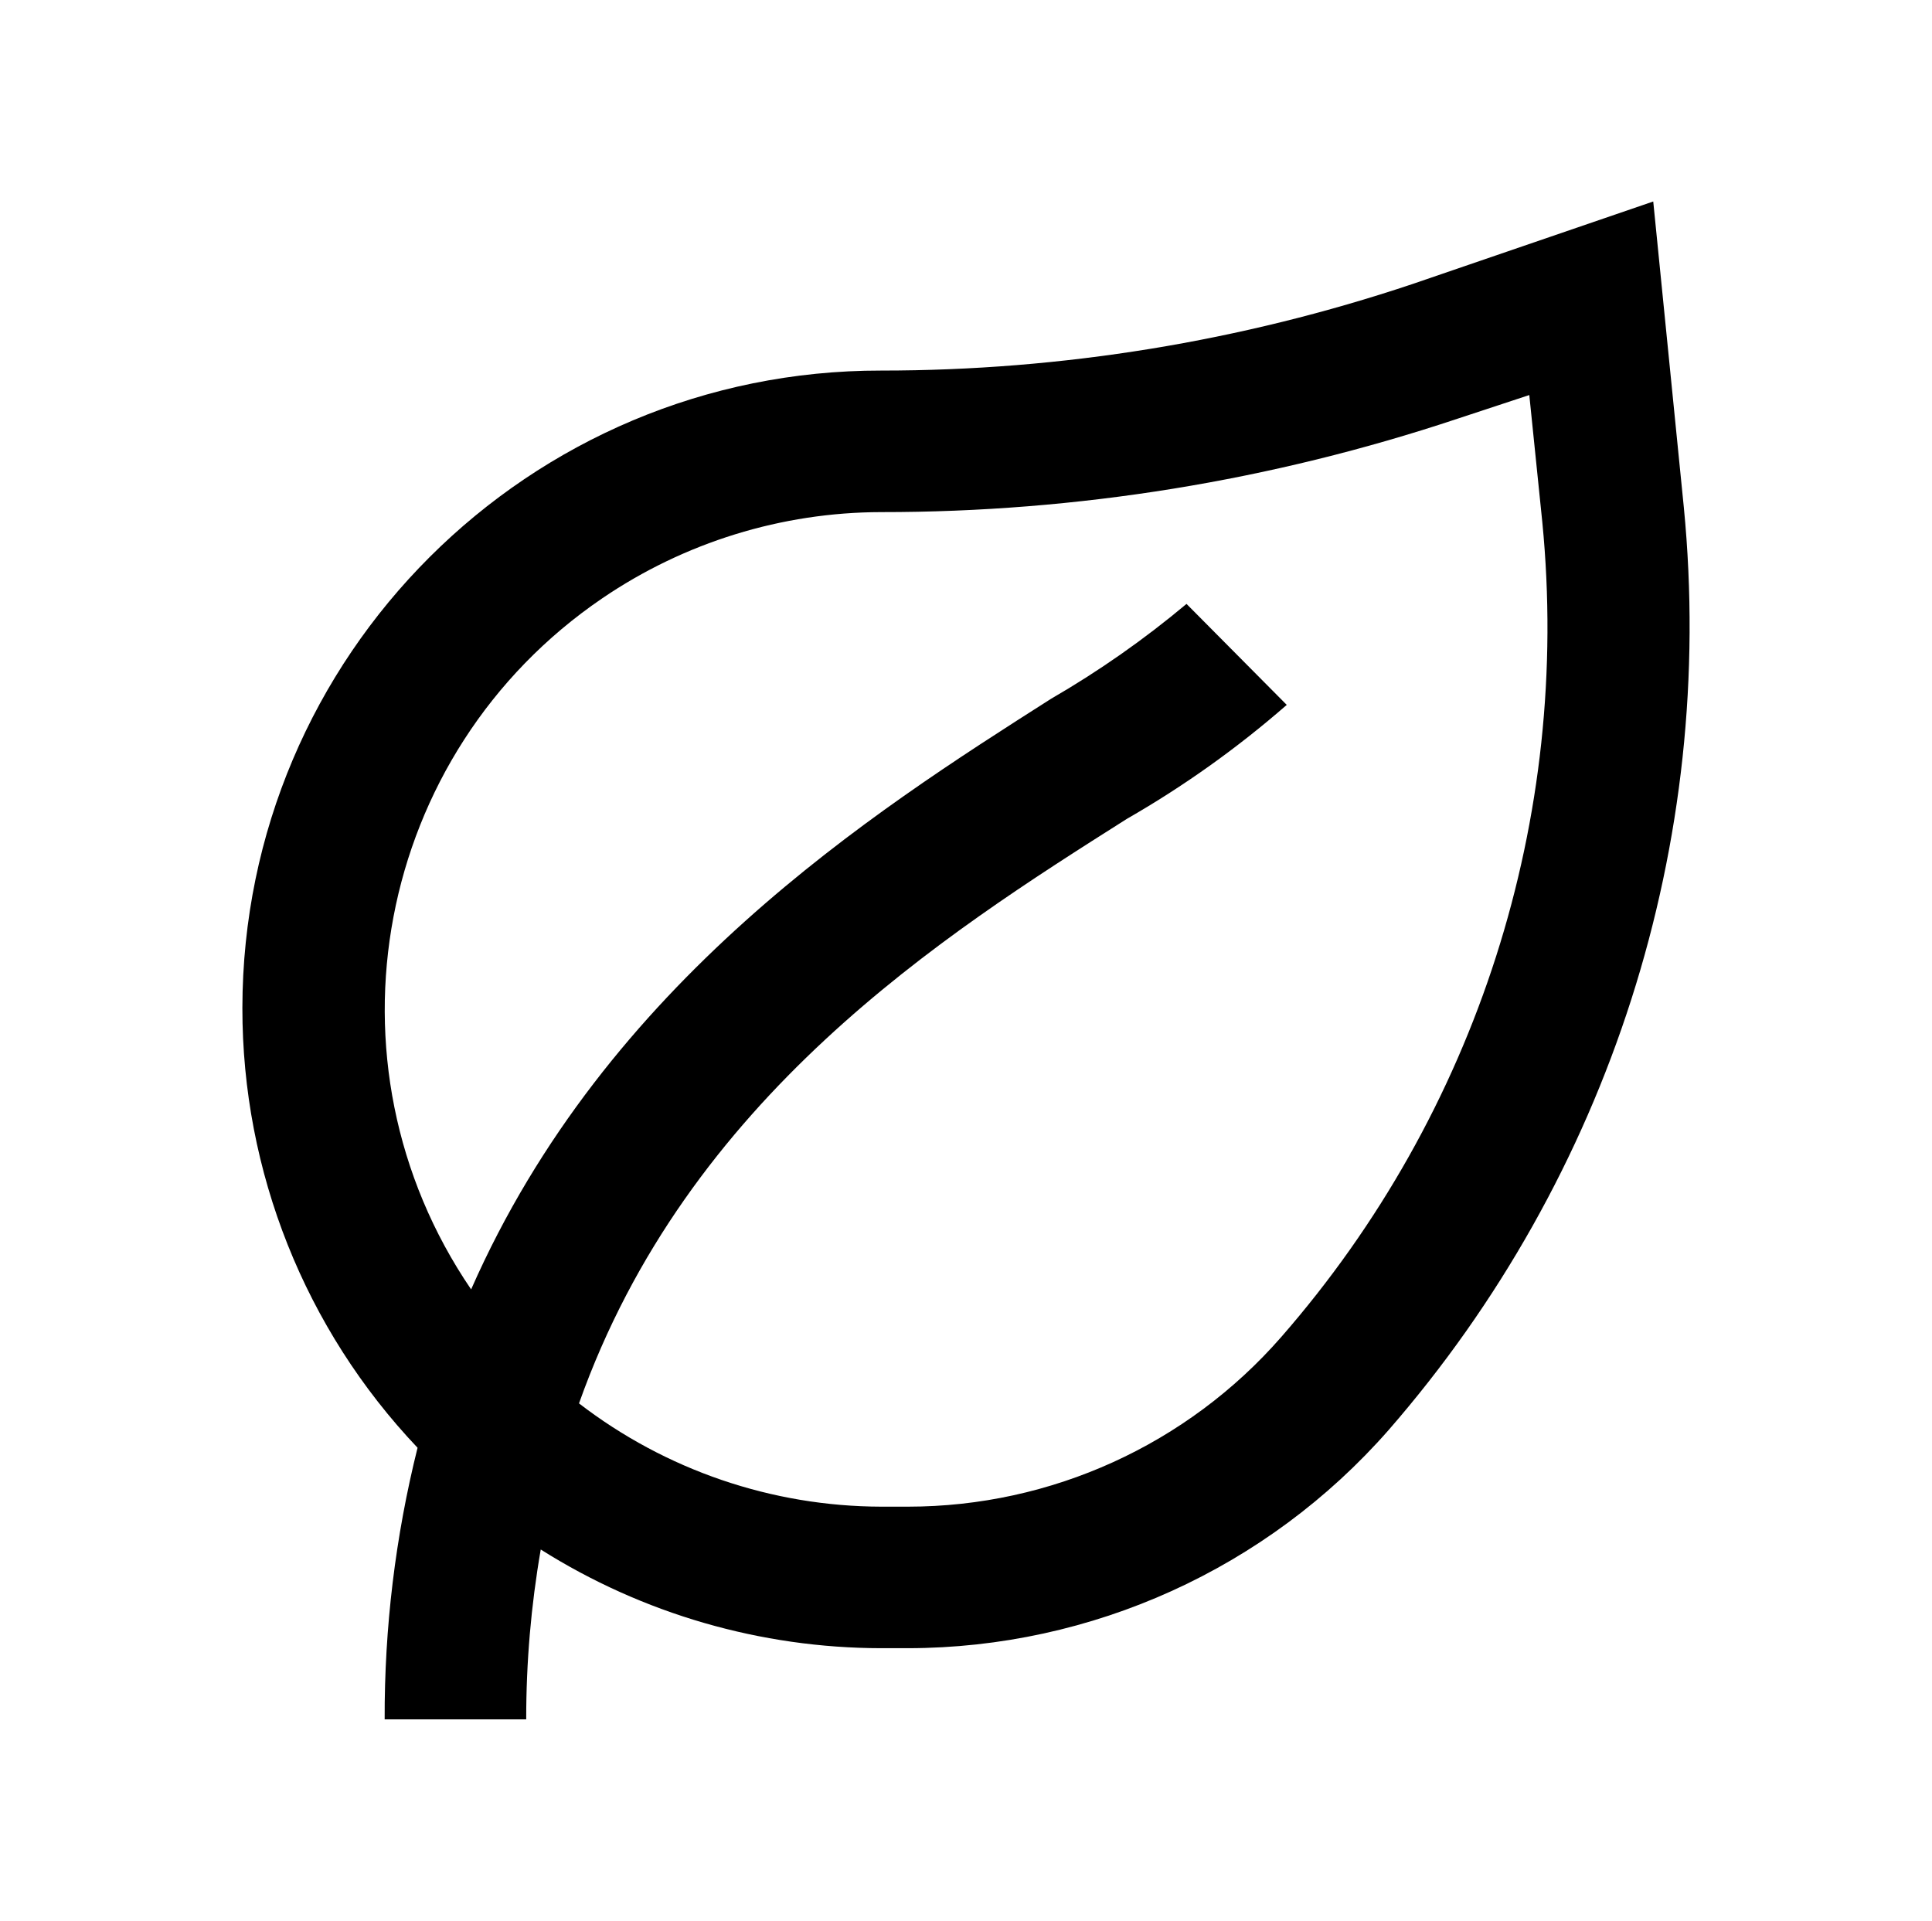 <?xml version="1.0" encoding="utf-8"?>
<!-- Generator: Adobe Illustrator 15.1.0, SVG Export Plug-In . SVG Version: 6.00 Build 0)  -->
<!DOCTYPE svg PUBLIC "-//W3C//DTD SVG 1.1//EN" "http://www.w3.org/Graphics/SVG/1.1/DTD/svg11.dtd">
<svg version="1.1" id="Layer_1" xmlns="http://www.w3.org/2000/svg" xmlns:xlink="http://www.w3.org/1999/xlink" x="0px" y="0px"
	 width="1408px" height="1400px" viewBox="0 0 1408 1400" enable-background="new 0 0 1408 1400" xml:space="preserve">
<g id="Warstwa_2">
	<g id="Warstwa_1-2">
		<path display="none" d="M960,517.005c-244.66,0-442.996,198.336-442.996,442.995S715.34,1402.995,960,1402.995
			c244.658,0,442.994-198.335,442.994-442.995C1402.703,715.462,1204.537,517.297,960,517.005 M960,1353.921
			c-217.558,0.586-394.396-175.303-394.981-392.858c-0.585-217.555,175.303-394.395,392.858-394.979
			c217.557-0.586,394.396,175.303,394.98,392.858c0.001,0.354,0.001,0.706,0.001,1.06c-0.728,216.668-176.19,392.132-392.858,392.86
			"/>
		<path display="none" d="M1073.799,1232.694l19.1,45.359c18.391-7.354,36.136-16.226,53.053-26.525l-26.525-41.647
			c-14.278,9.309-29.372,17.298-45.097,23.874"/>
		<path display="none" d="M1198.475,1208.555c68.078-64.711,106.464-154.629,106.105-248.555h-49.073
			c-0.079,80.194-32.953,156.867-90.986,212.214l33.954,35.28V1208.555z"/>
		<path d="M1011.912,1042.368c161.171-185.021,239.019-428.252,215.239-672.47l-22.306-223.042L1029.2,207.077
			c-124.741,41.766-255.431,63.043-386.978,63.008c-256.839-0.293-465.284,207.675-465.577,464.509
			c-0.135,119.283,45.57,234.063,127.667,320.601c-16.159,64.737-24.212,131.23-23.977,197.95h103.157
			c-0.039-41.49,3.508-82.907,10.592-123.791c74.284,46.878,160.3,71.811,248.137,71.934h19.514
			C795.878,1201.099,923.449,1143.201,1011.912,1042.368 M661.739,1098.131h-19.516c-79.698-0.193-157.108-26.649-220.252-75.276
			c79.178-223.044,265.42-341.257,399.246-426.013c41.479-23.802,80.513-51.634,116.539-83.082l-73.047-73.605
			c-30.845,25.849-63.866,48.981-98.696,69.144C635.533,592.381,442.043,715.613,343.347,939.77
			c-112.713-165.422-69.982-390.895,95.44-503.607c59.982-40.869,130.855-62.789,203.436-62.918
			c142.712,0.094,284.498-22.879,419.876-68.03l52.418-17.285l9.478,92.563c21.181,215.695-47.618,430.568-190.142,593.852
			C865.269,1052.953,766.057,1098.085,661.739,1098.131"/>
		<path display="none" d="M1600.088,960c0.521-91.466-55.697-173.681-141.122-206.377c6.317-14.383,11.032-29.417,14.06-44.83
			c2.485-16.26,4.079-32.642,4.774-49.075c-2.132-119.149-98.362-215.146-217.52-216.987c-16.441-1.521-33.023,0.19-48.809,5.041
			c-15.228,2.965-30.082,7.59-44.3,13.793c-44.019-113.979-172.1-170.694-286.077-126.678
			c-58.199,22.476-104.202,68.479-126.678,126.678c-112.036-49.116-242.678,1.89-291.793,113.927
			c-24.853,56.685-24.853,121.182,0,177.867c-114.385,42.956-172.286,170.506-129.329,284.889
			c22.298,59.375,69.008,106.324,128.268,128.928c-49.116,112.036,1.891,242.676,113.926,291.793
			c56.687,24.851,121.184,24.851,177.867,0c43.251,114.271,170.949,171.846,285.221,128.596
			c59.316-22.45,106.146-69.278,128.597-128.596c112.036,49.116,242.677-1.89,291.793-113.926
			c24.851-56.687,24.851-121.183,0-177.867c85.534-32.65,141.937-114.825,141.653-206.378 M1417.85,1128.444l-33.688,7.691
			l18.304,29.445c50.269,80.705,25.593,186.881-55.112,237.147c-55.717,34.703-126.319,34.703-182.035,0l-29.18-18.304
			l-7.692,33.688c-21.304,92.662-113.691,150.512-206.354,129.209c-64.26-14.773-114.437-64.95-129.209-129.209l-7.692-33.688
			l-29.444,18.304c-80.706,50.269-186.881,25.594-237.147-55.112c-34.703-55.718-34.703-126.318,0-182.035l18.304-29.181
			l-32.895-8.754c-92.59-21.619-150.121-114.204-128.502-206.794c14.896-63.795,64.707-113.606,128.502-128.503l33.689-7.958
			l-18.304-29.18c-50.269-80.705-25.593-186.88,55.112-237.148c55.717-34.703,126.318-34.703,182.035,0l29.18,18.305l7.959-33.688
			c21.619-92.59,114.203-150.123,206.794-128.503c63.795,14.896,113.605,64.708,128.503,128.503l7.691,33.688l29.444-18.305
			c17.816-11.073,37.503-18.806,58.094-22.813c16.197-2.815,32.682-3.617,49.074-2.389c94.428,9.796,163.034,94.285,153.238,188.712
			c-2.714,26.165-11.396,51.356-25.38,73.638l-18.304,29.444l33.688,7.692c92.59,21.619,150.123,114.204,128.503,206.794
			c-14.896,63.795-64.708,113.607-128.503,128.503"/>
	</g>
</g>
</svg>
